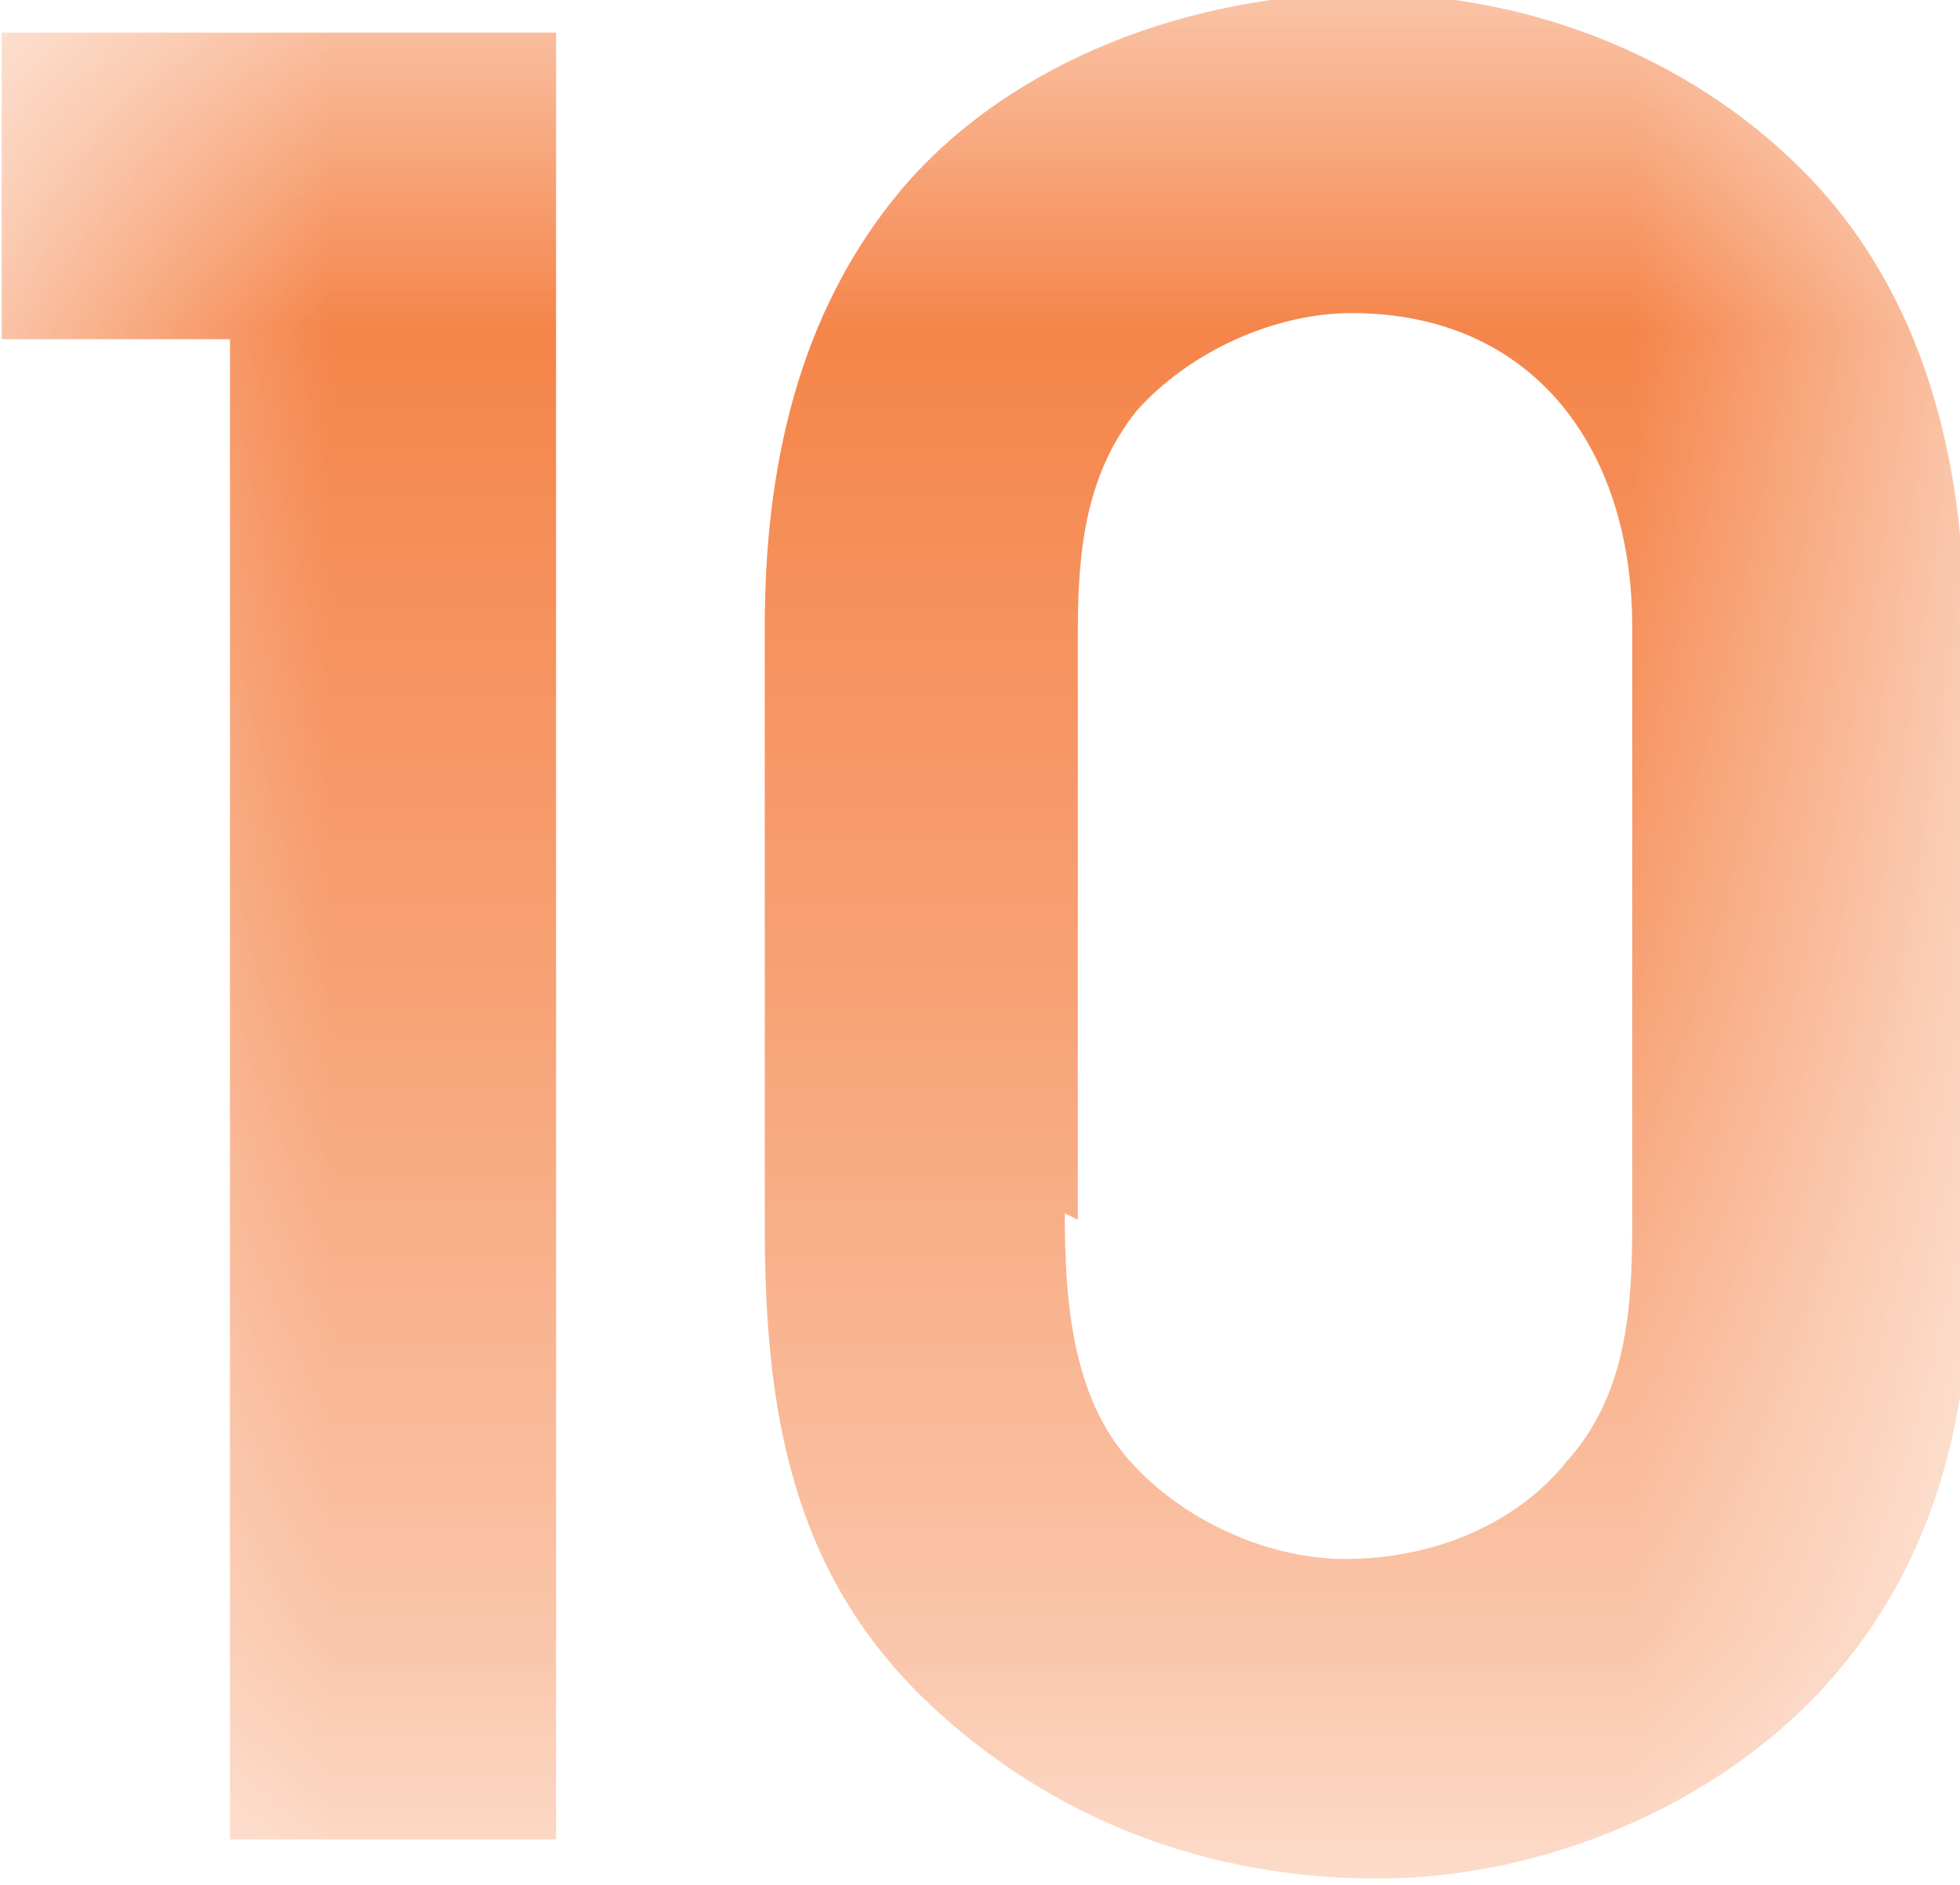 <?xml version="1.0" encoding="UTF-8"?> <svg xmlns="http://www.w3.org/2000/svg" xmlns:xlink="http://www.w3.org/1999/xlink" xmlns:xodm="http://www.corel.com/coreldraw/odm/2003" xml:space="preserve" width="7.068mm" height="6.797mm" version="1.0" style="shape-rendering:geometricPrecision; text-rendering:geometricPrecision; image-rendering:optimizeQuality; fill-rule:evenodd; clip-rule:evenodd" viewBox="0 0 3 2.89"> <defs> <style type="text/css"> .fil0 {fill:#F3702B;fill-rule:nonzero} </style> <mask id="id0"> <linearGradient id="id1" gradientUnits="userSpaceOnUse" x1="0.77" y1="-0.22" x2="0.77" y2="4.77"> <stop offset="0" style="stop-opacity:1; stop-color:white"></stop> <stop offset="1" style="stop-opacity:0; stop-color:white"></stop> </linearGradient> <rect style="fill:url(#id1)" width="3" height="2.89"></rect> </mask> </defs> <g id="Слой_x0020_1">  <path class="fil0" style="mask:url(#id0)" d="M0.35 0.52l0 2.3 0.5 0 0 -2.77 -0.85 0 0 0.47 0.35 0zm2.66 1.39l0 -0.94c0,-0.26 -0.06,-0.52 -0.25,-0.71 -0.18,-0.18 -0.43,-0.27 -0.67,-0.27 -0.26,0 -0.54,0.1 -0.71,0.3 -0.16,0.19 -0.21,0.43 -0.21,0.67l0 0.92c0,0.28 0.04,0.53 0.25,0.73 0.19,0.18 0.43,0.27 0.69,0.27 0.25,0 0.52,-0.11 0.69,-0.3 0.17,-0.19 0.22,-0.42 0.22,-0.67zm-1.36 -0.04l0 -0.9c0,-0.12 0.01,-0.24 0.09,-0.34 0.08,-0.09 0.21,-0.15 0.33,-0.15 0.28,0 0.43,0.21 0.43,0.48l0 0.92c0,0.13 -0.01,0.26 -0.1,0.36 -0.08,0.1 -0.21,0.15 -0.34,0.15 -0.12,0 -0.25,-0.06 -0.33,-0.15 -0.09,-0.1 -0.1,-0.25 -0.1,-0.38z"></path> </g> </svg> 